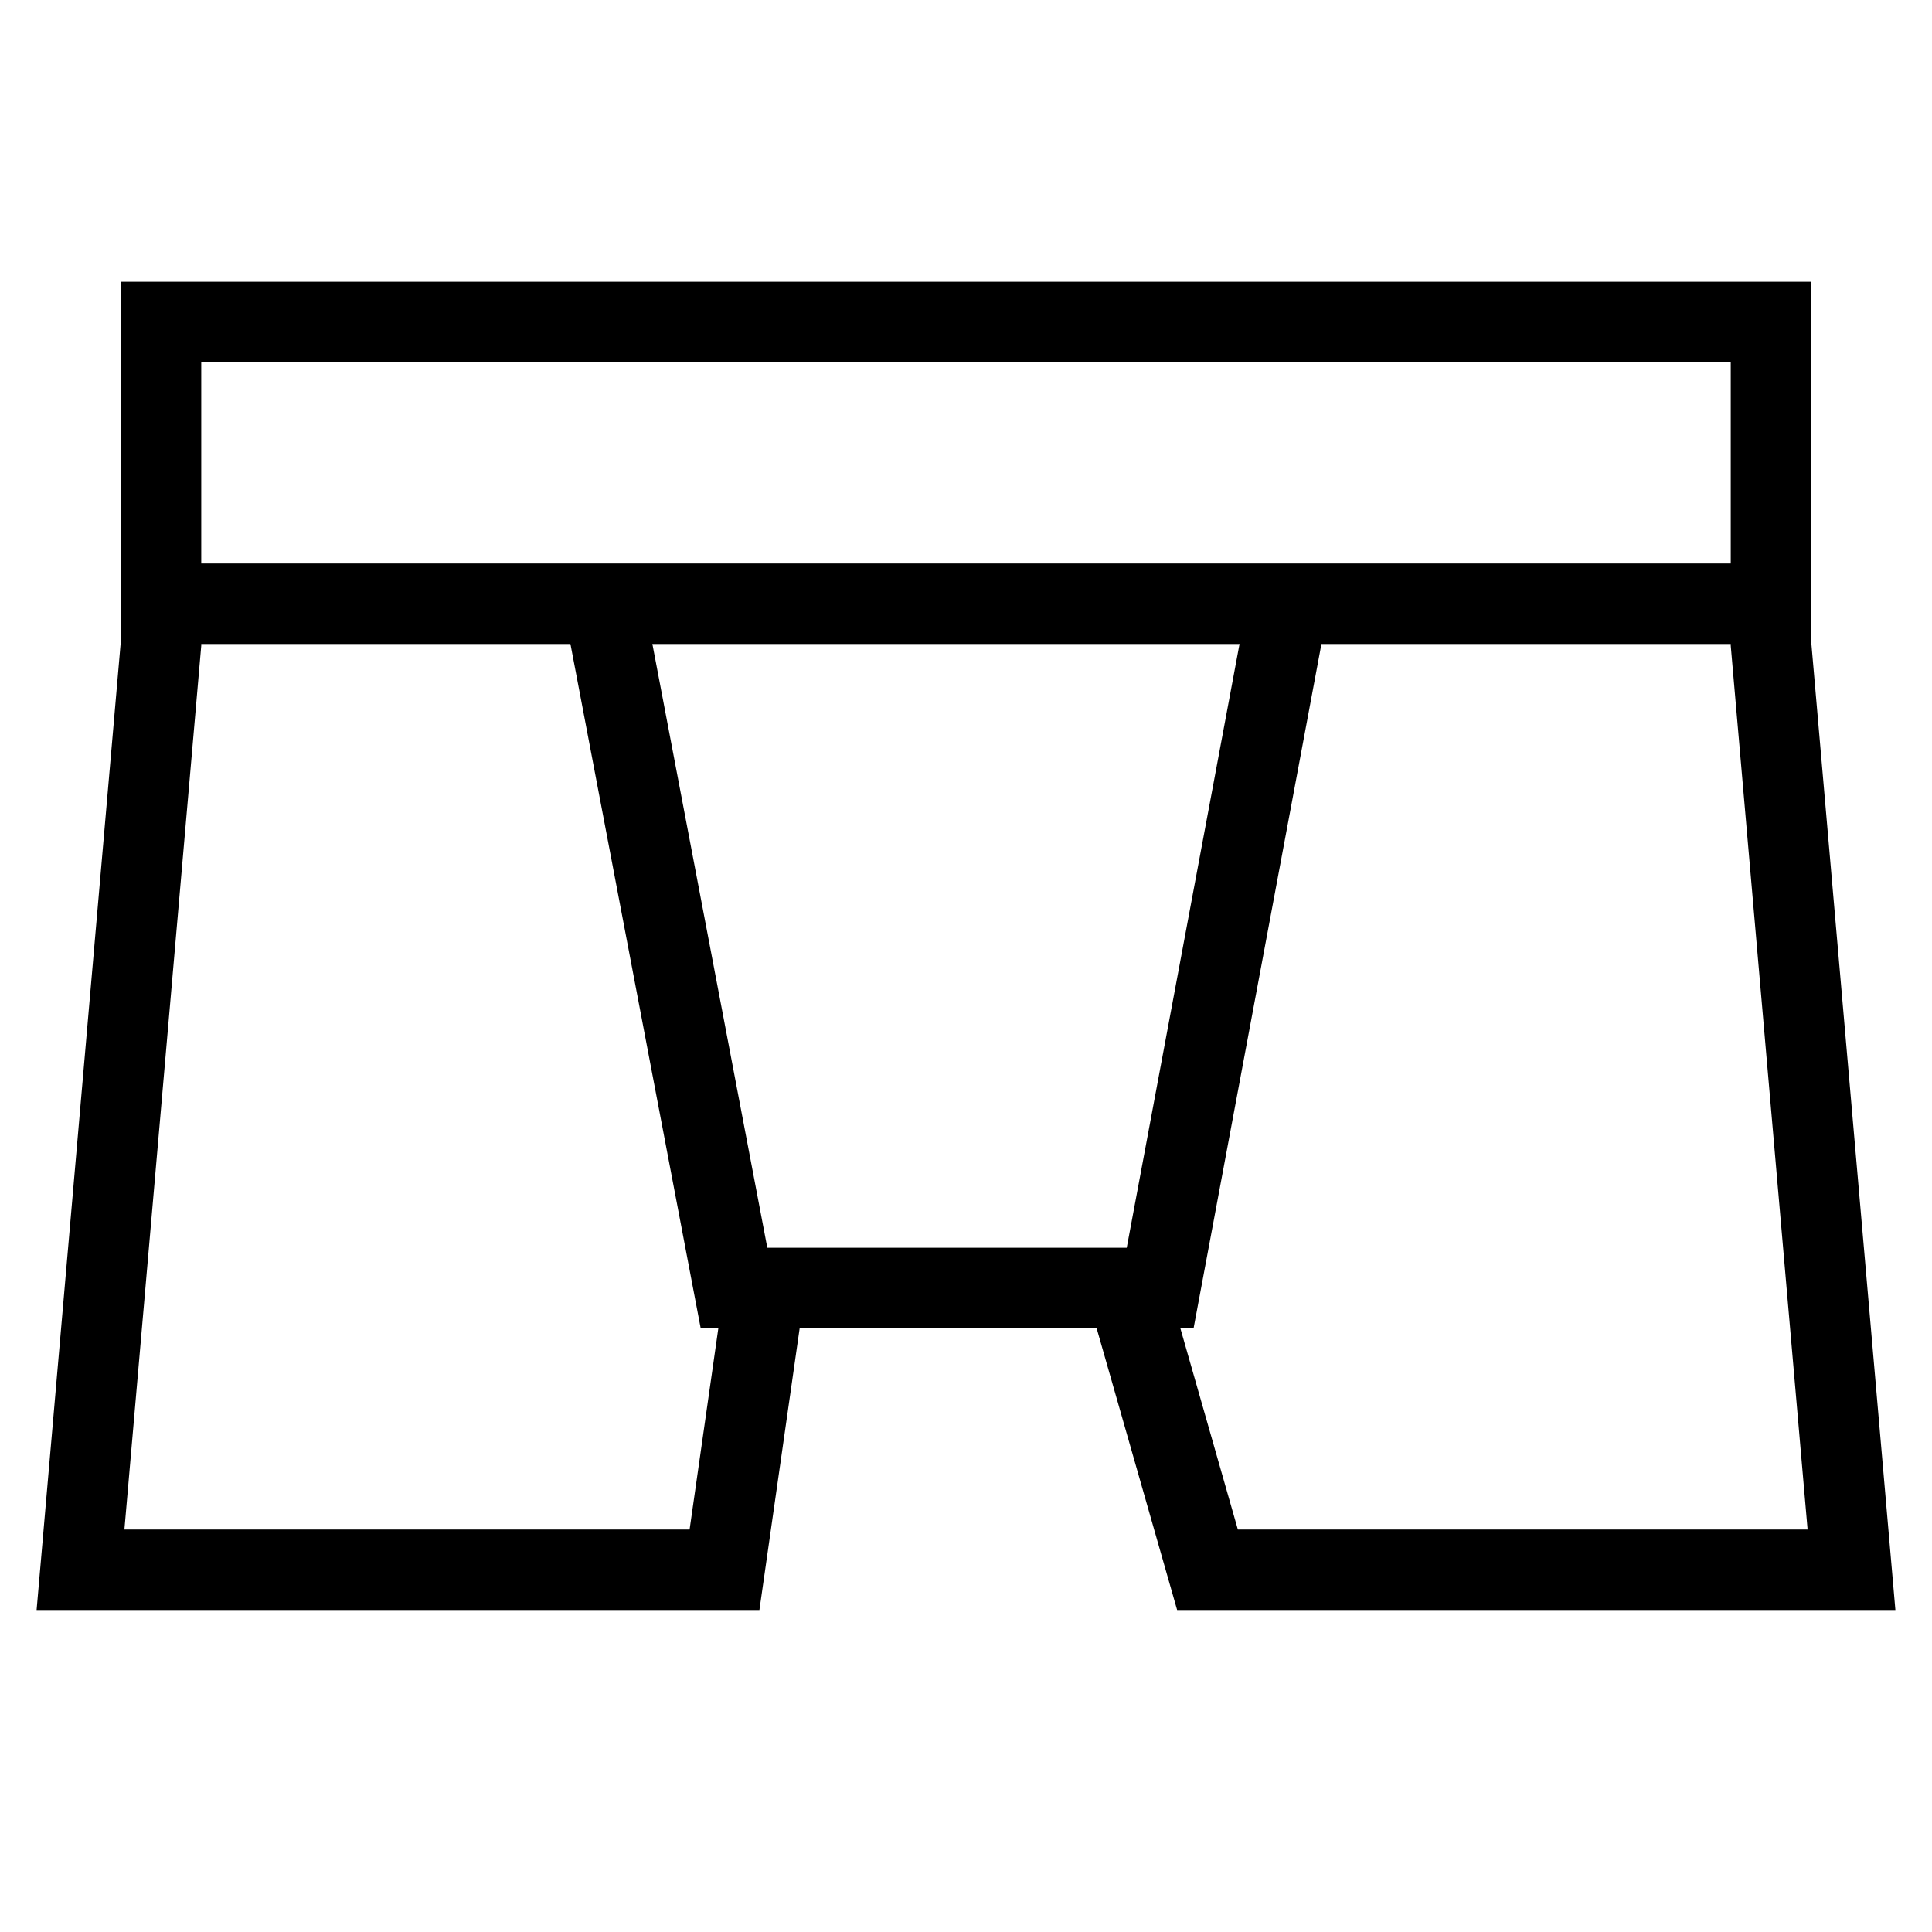 <svg xmlns="http://www.w3.org/2000/svg" fill="none" viewBox="0 0 24 24" height="24" width="24">
<path stroke="black" d="M14 16L15 19.5H23L22 8V4H2V8L1 19.5H9L9.5 16"></path>
<line stroke="black" y2="7.5" x2="22" y1="7.5" x1="2"></line>
<path stroke="black" d="M7.5 7.5L9.118 16H14.412L16 7.5"></path>
</svg>
